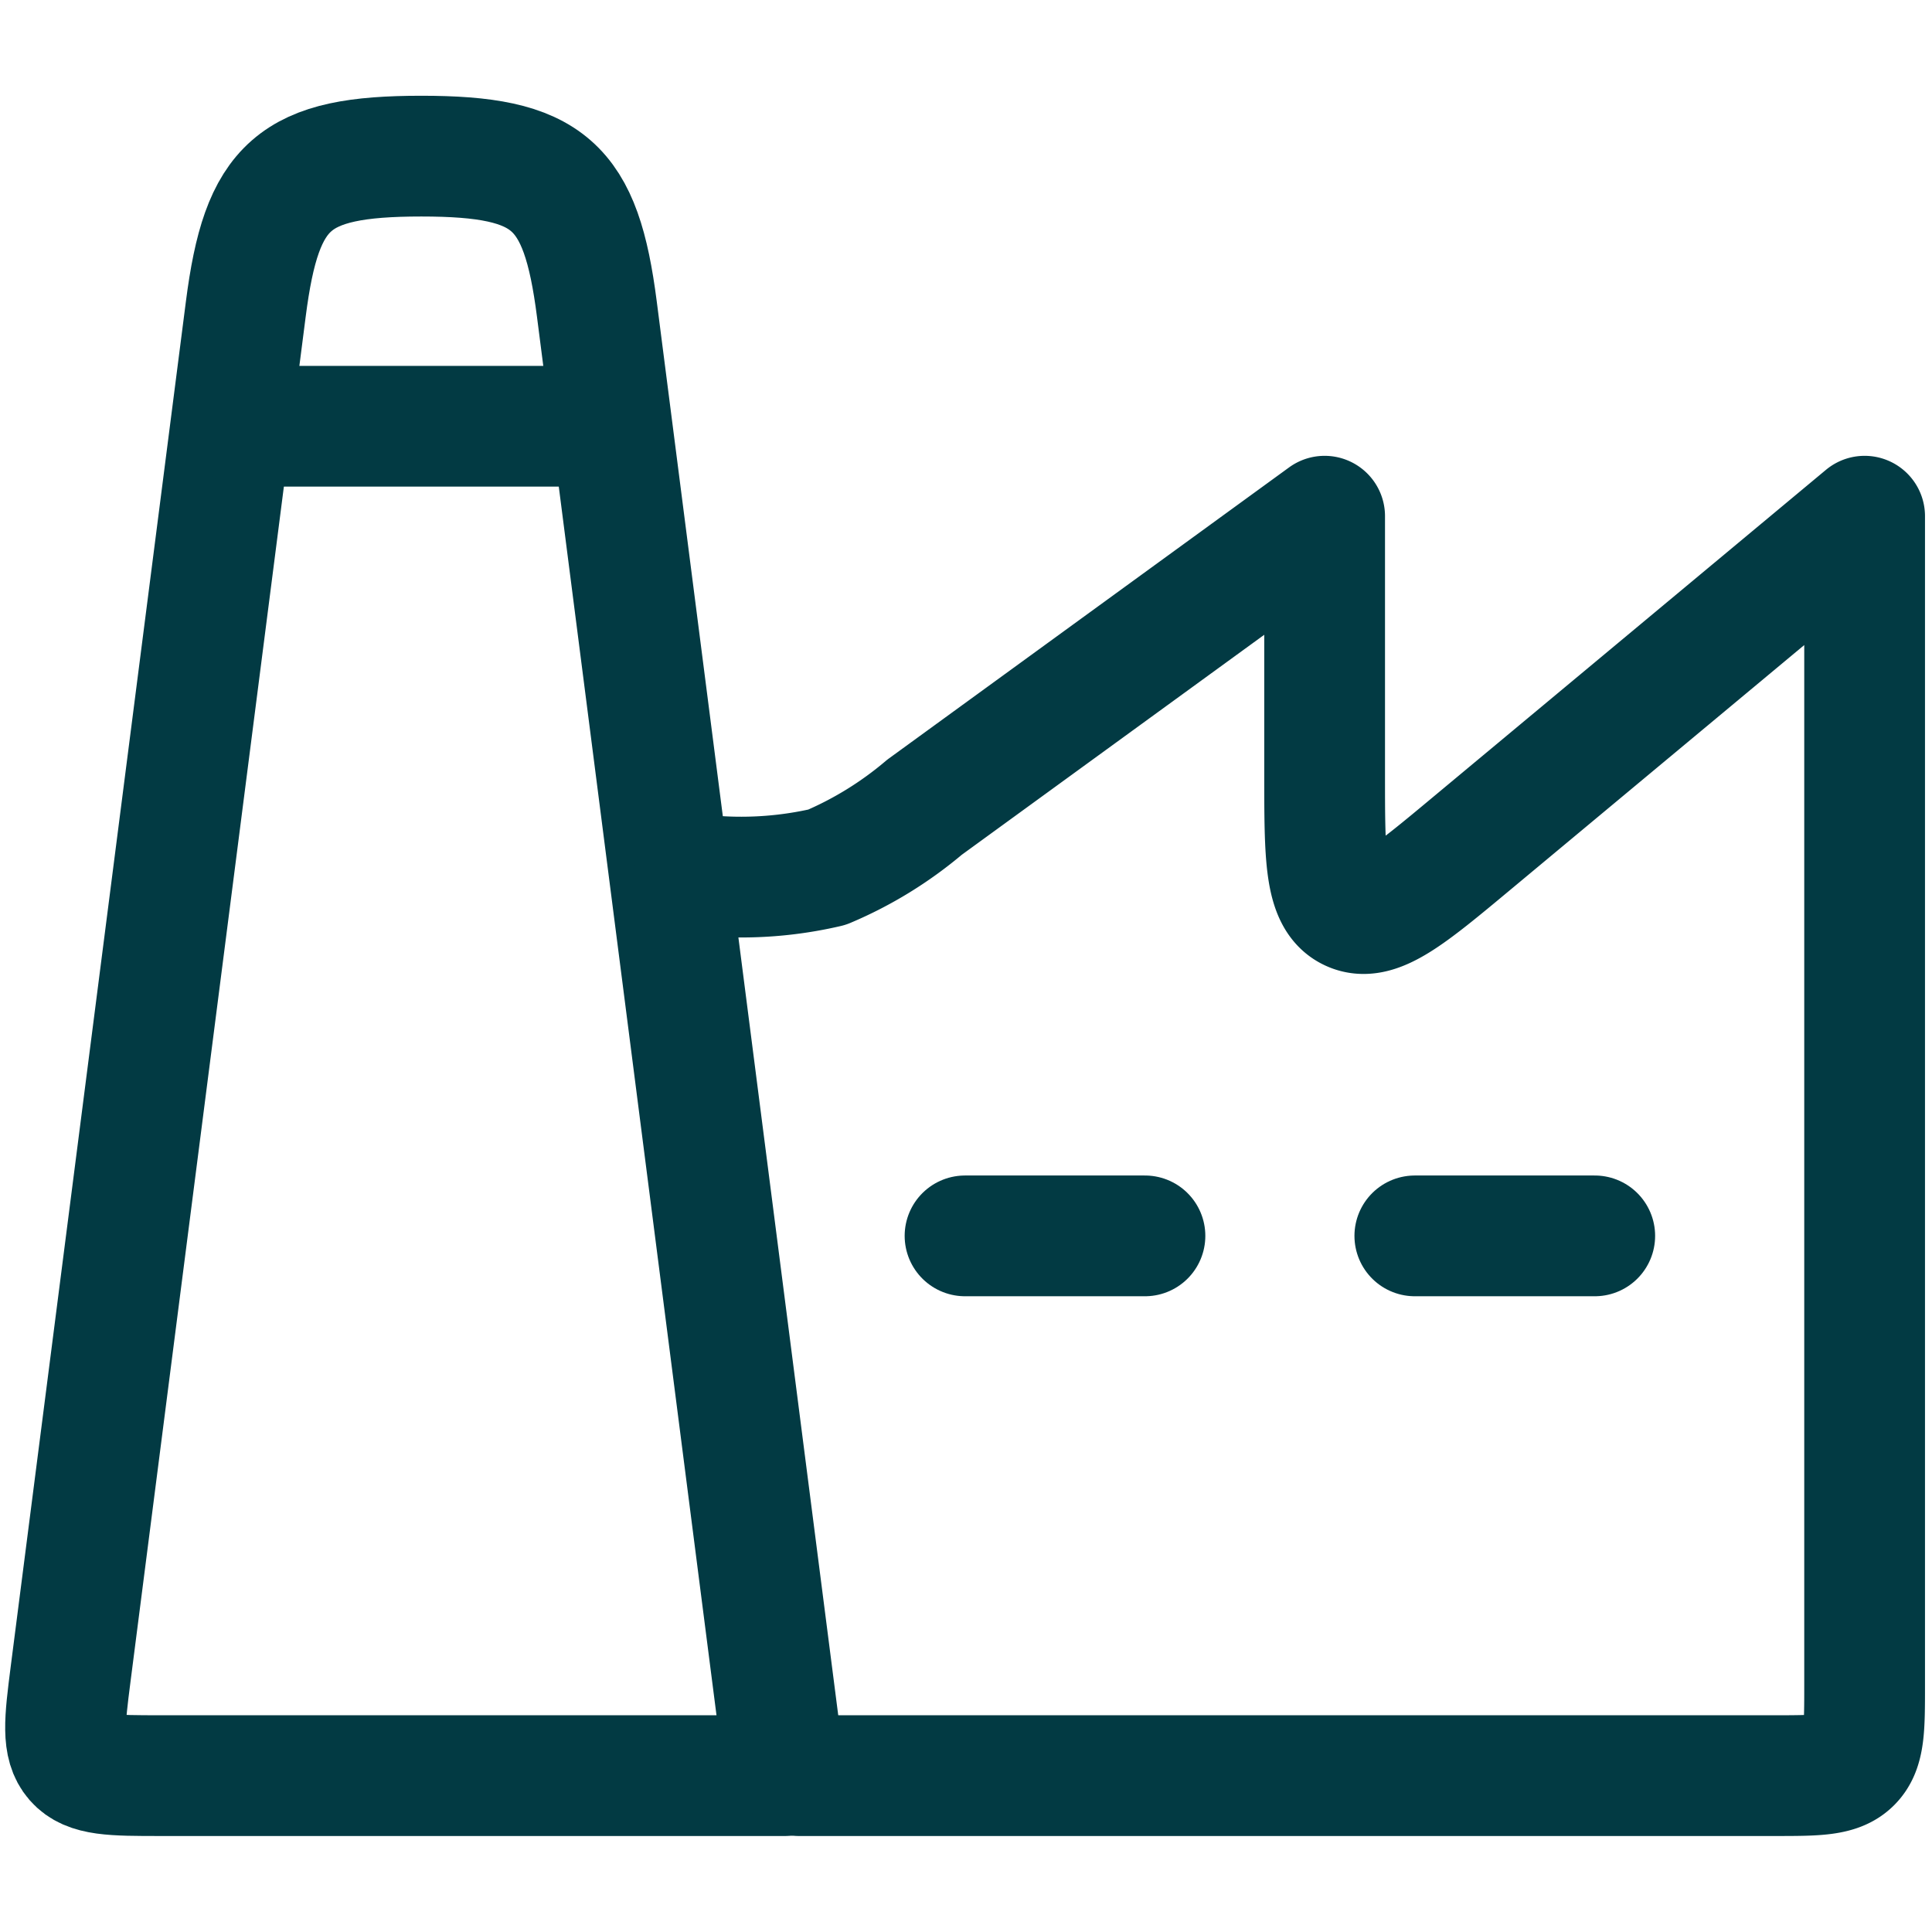 <svg xmlns="http://www.w3.org/2000/svg" xmlns:xlink="http://www.w3.org/1999/xlink" width="32" height="32" viewBox="0 0 32 32">
  <defs>
    <clipPath id="clip-path">
      <rect id="Rectangle_5128" data-name="Rectangle 5128" width="32" height="32" transform="translate(748 1663)" fill="#fff"/>
    </clipPath>
  </defs>
  <g id="Mask_Group_368" data-name="Mask Group 368" transform="translate(-748 -1663)" clip-path="url(#clip-path)">
    <g id="factory-02-stroke-rounded" transform="translate(746.104 1661.12)">
      <path id="Path_39321" data-name="Path 39321" d="M3.065,29.612,5.967,7c.265-2.066.789-2.534,2.907-2.534S11.517,4.938,11.782,7L14.9,31.29H4.559c-.8,0-1.2,0-1.42-.253S2.965,30.394,3.065,29.612Z" fill="none" stroke="#023a43" stroke-linecap="round" stroke-linejoin="round" stroke-width="2"/>
      <path id="Path_39322" data-name="Path 39322" d="M15.129,31.29H31.29c.7,0,1.054,0,1.272-.218s.218-.569.218-1.272V10.43l-6.5,5.413c-1.057.881-1.586,1.321-2.015,1.121s-.429-.889-.429-2.265V10.43l-6.627,4.82a6.263,6.263,0,0,1-1.615.994,6.264,6.264,0,0,1-1.891.146h-.3" fill="none" stroke="#023a43" stroke-linecap="round" stroke-linejoin="round" stroke-width="2"/>
      <path id="Path_39323" data-name="Path 39323" d="M5.96,8.94h5.96" fill="none" stroke="#023a43" stroke-linecap="round" stroke-linejoin="round" stroke-width="2"/>
      <path id="Path_39324" data-name="Path 39324" d="M17.88,22.35h2.98" fill="none" stroke="#023a43" stroke-linecap="round" stroke-linejoin="round" stroke-width="2"/>
      <path id="Path_39325" data-name="Path 39325" d="M25.33,22.35h2.98" fill="none" stroke="#023a43" stroke-linecap="round" stroke-linejoin="round" stroke-width="2"/>
    </g>
  </g>
</svg>
